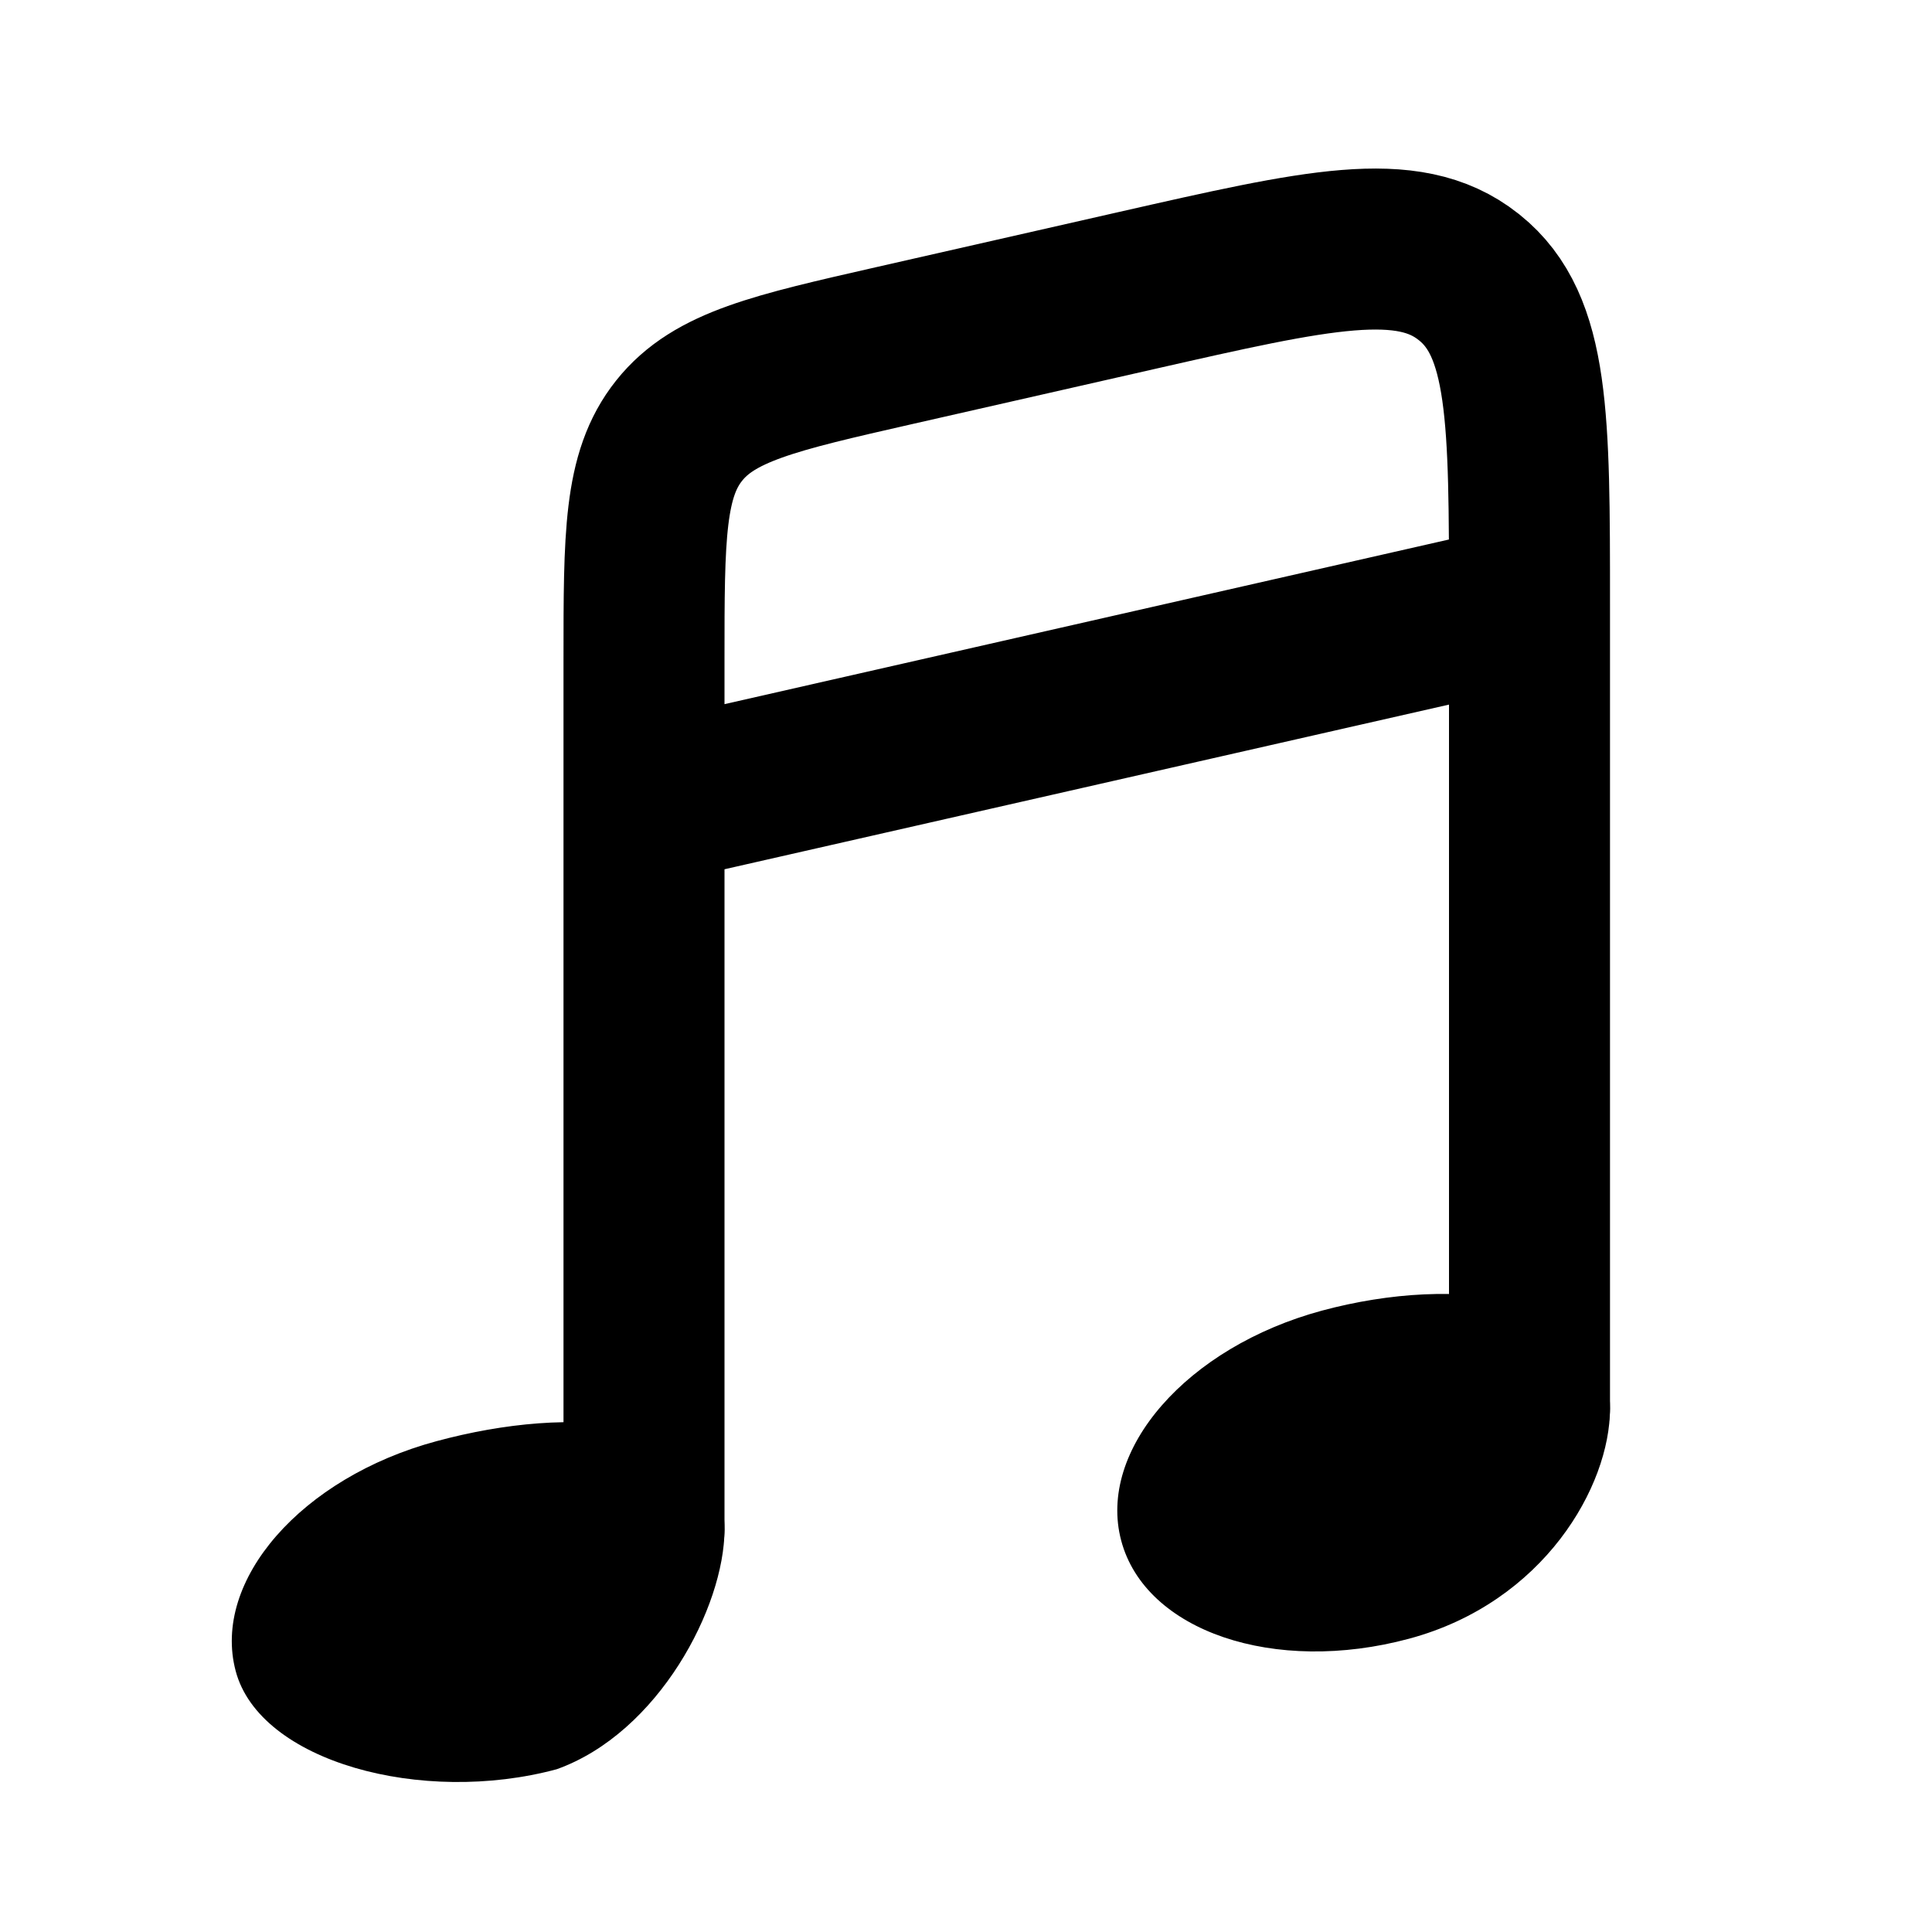<svg width="24" height="24" fill="none" xmlns="http://www.w3.org/2000/svg"><path d="M20 17.5c0 .958-.817 2.404-2.494 2.856-1.676.452-3.279-.093-3.578-1.218-.3-1.126.817-2.404 2.494-2.857C18.098 15.83 20 16.064 20 17.5zM9 19c0 .958-.817 2.525-2.084 2.978-1.676.452-3.689-.094-3.988-1.219-.3-1.125.817-2.404 2.494-2.856C7.098 17.45 9 17.563 9 19z" fill="currentColor"/><path d="M8 19v-9m0 0l11-2.5M8 10V8.193c0-1.531 0-2.297.437-2.844.437-.548 1.183-.717 2.677-1.057l3.01-.684c2.245-.51 3.367-.765 4.117-.17l.013.01C19 4.047 19 5.197 19 7.5m0 0v10" stroke="currentColor" stroke-width="2" stroke-linecap="round"/></svg>